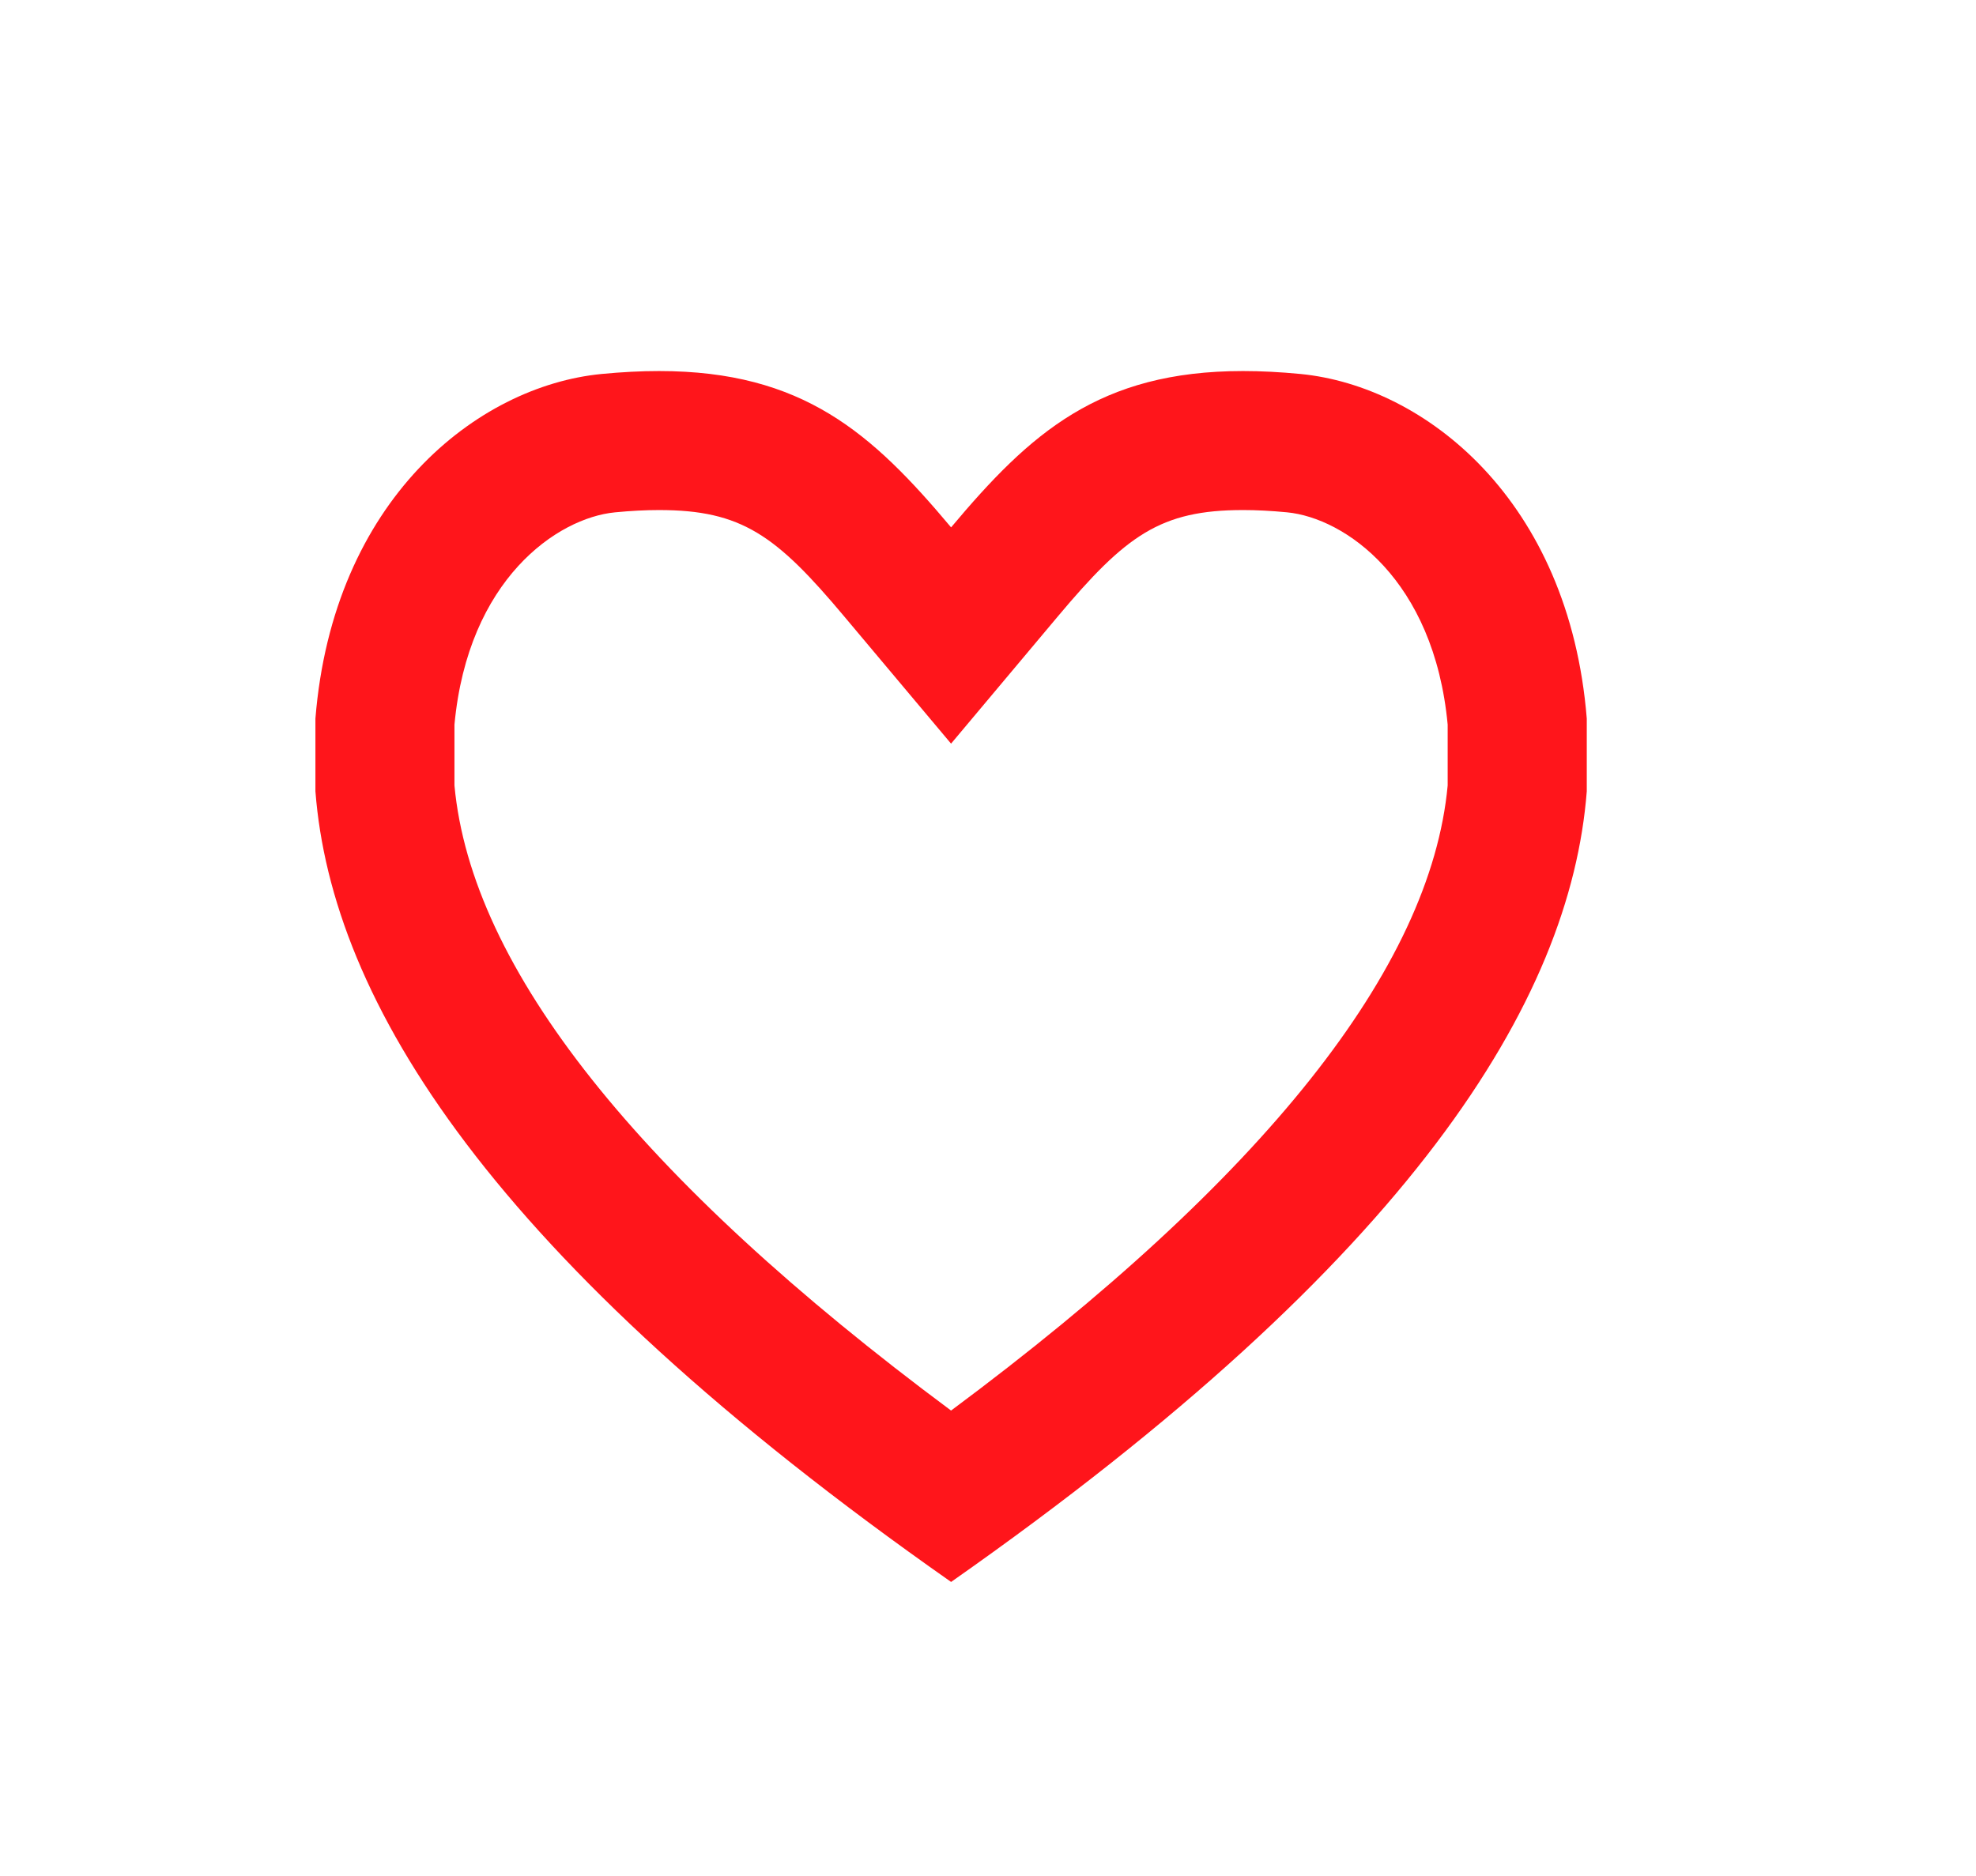 <svg xmlns="http://www.w3.org/2000/svg" viewBox="0 0 620.767 589.535"><path d="M390.5 116.59c5.646 0 11.67.303 18.075.923 39.136 3.823 84.396 39.641 89.915 108.29v22.847c-5.114 65.715-54.73 146.76-199.7 248.43C153.81 395.4 104.2 314.36 99.09 248.65v-22.847c5.516-68.649 50.727-104.47 89.863-108.29 6.428-.62 12.453-.923 18.098-.923 45.209 0 66.905 19.529 91.737 49.12 24.83-29.59 46.5-49.12 91.7-49.12m0 43.68c-25.97 0-36.805 7.963-58.245 33.516l-33.464 39.882-33.49-39.882c-21.416-25.553-32.251-33.516-58.247-33.516-4.254 0-8.912.241-13.847.723-18.072 1.757-46.171 20.996-50.424 66.7v19.125c5.316 57.374 57.765 123.38 156.01 196.41 98.241-73.04 150.69-139.03 156.01-196.41v-19.13c-4.277-45.691-32.401-64.943-50.424-66.7-4.97-.48-9.63-.72-13.89-.72z" fill="#FF151B"/></svg>
